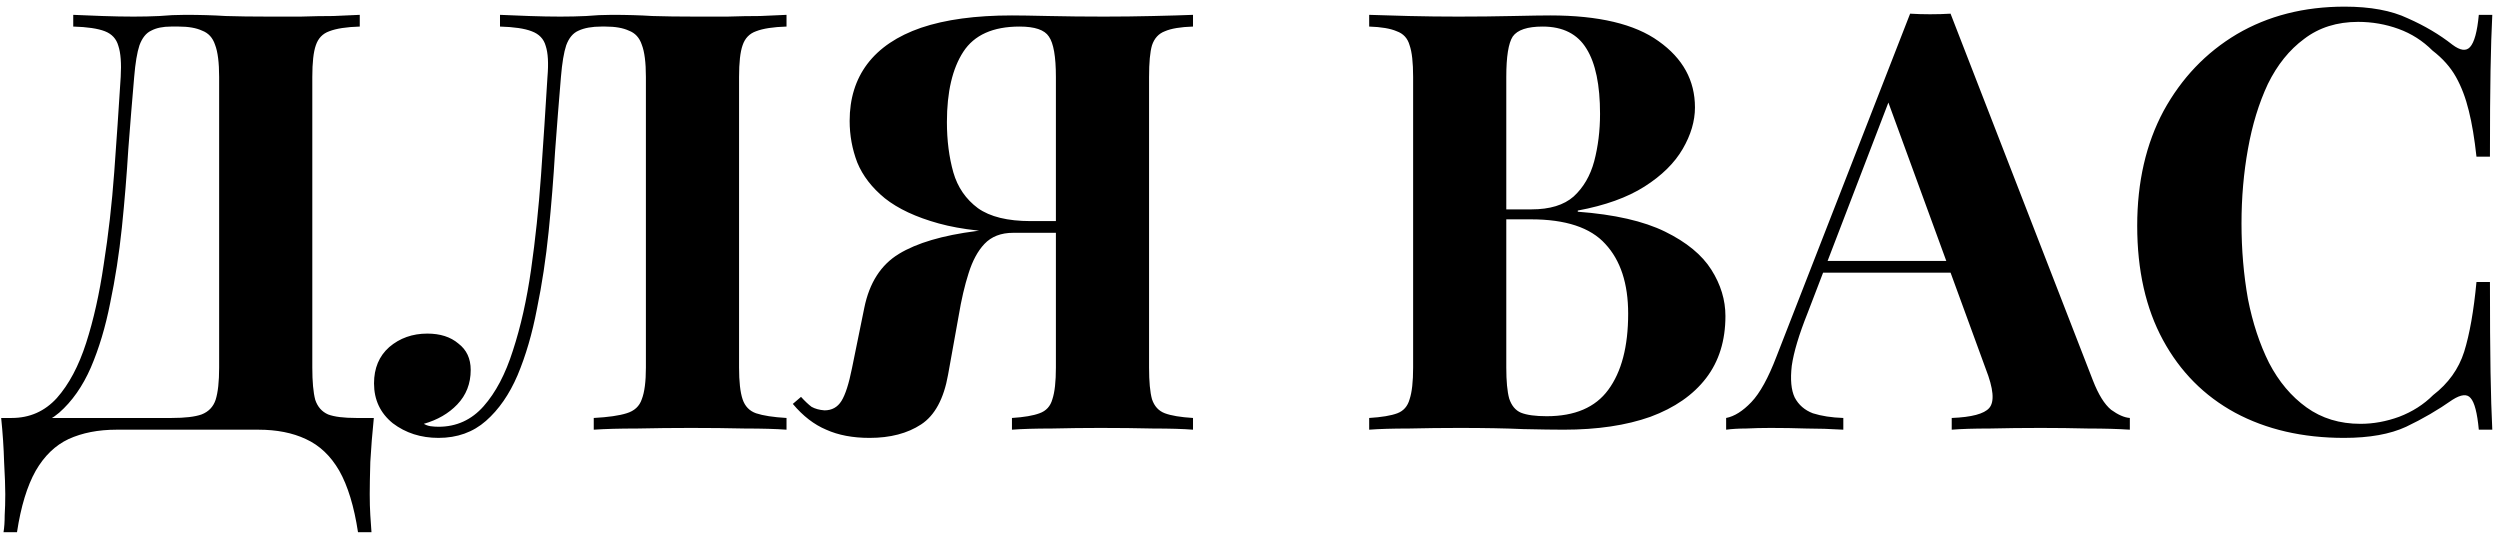 <?xml version="1.0" encoding="UTF-8"?> <svg xmlns="http://www.w3.org/2000/svg" width="128" height="28" viewBox="0 0 128 28" fill="none"><path d="M18.42 0.76V1.36C17.74 1.38 17.22 1.46 16.86 1.6C16.52 1.72 16.29 1.96 16.17 2.32C16.05 2.66 15.99 3.2 15.99 3.94V18.82C15.99 19.54 16.04 20.09 16.14 20.47C16.26 20.83 16.48 21.08 16.8 21.22C17.12 21.34 17.6 21.4 18.24 21.4H19.14C19.06 22.18 19 22.93 18.96 23.65C18.94 24.37 18.93 24.92 18.93 25.3C18.93 25.7 18.94 26.06 18.96 26.38C18.98 26.72 19 27.01 19.02 27.25H18.33C18.13 25.93 17.81 24.88 17.37 24.1C16.93 23.34 16.36 22.8 15.66 22.48C14.98 22.16 14.17 22 13.23 22H5.97C5.03 22 4.21 22.16 3.51 22.48C2.83 22.8 2.27 23.34 1.83 24.1C1.39 24.88 1.07 25.93 0.87 27.25H0.18C0.22 27.01 0.24 26.72 0.24 26.38C0.26 26.06 0.27 25.7 0.27 25.3C0.27 24.92 0.25 24.37 0.21 23.65C0.19 22.93 0.14 22.18 0.06 21.4H8.79C9.47 21.4 9.98 21.34 10.32 21.22C10.68 21.08 10.92 20.83 11.04 20.47C11.16 20.09 11.22 19.54 11.22 18.82V3.94C11.22 3.2 11.15 2.65 11.01 2.29C10.89 1.93 10.67 1.69 10.35 1.57C10.05 1.43 9.65 1.36 9.15 1.36H8.76C8.34 1.36 8 1.43 7.74 1.57C7.48 1.69 7.28 1.94 7.14 2.32C7.02 2.68 6.93 3.22 6.87 3.94C6.77 5.08 6.67 6.31 6.57 7.63C6.49 8.95 6.38 10.29 6.24 11.65C6.1 12.99 5.9 14.28 5.64 15.52C5.4 16.74 5.07 17.84 4.65 18.82C4.23 19.78 3.69 20.55 3.03 21.13C2.37 21.69 1.56 21.97 0.6 21.97V21.4C1.52 21.4 2.29 21.06 2.91 20.38C3.53 19.68 4.03 18.74 4.41 17.56C4.79 16.38 5.09 15.04 5.31 13.54C5.55 12.02 5.73 10.44 5.85 8.8C5.97 7.16 6.08 5.54 6.18 3.94C6.22 3.24 6.18 2.71 6.06 2.35C5.96 1.99 5.73 1.74 5.37 1.6C5.01 1.46 4.47 1.38 3.75 1.36V0.76C4.17 0.78 4.67 0.8 5.25 0.82C5.83 0.84 6.36 0.85 6.84 0.85C7.3 0.85 7.74 0.84 8.16 0.82C8.6 0.78 9.04 0.76 9.48 0.76C10.24 0.76 10.93 0.78 11.55 0.82C12.17 0.84 12.91 0.85 13.77 0.85C14.27 0.85 14.81 0.85 15.39 0.85C15.99 0.83 16.55 0.82 17.07 0.82C17.61 0.8 18.06 0.78 18.42 0.76ZM40.27 0.76V1.36C39.59 1.38 39.07 1.46 38.71 1.6C38.37 1.72 38.14 1.96 38.02 2.32C37.9 2.66 37.84 3.2 37.84 3.94V18.82C37.84 19.54 37.9 20.08 38.02 20.44C38.14 20.8 38.37 21.04 38.71 21.16C39.07 21.28 39.59 21.36 40.27 21.4V22C39.73 21.96 39.02 21.94 38.14 21.94C37.28 21.92 36.36 21.91 35.38 21.91C34.44 21.91 33.52 21.92 32.62 21.94C31.72 21.94 30.98 21.96 30.4 22V21.4C31.14 21.36 31.7 21.28 32.08 21.16C32.48 21.04 32.74 20.8 32.86 20.44C33 20.08 33.07 19.54 33.07 18.82V3.94C33.07 3.2 33 2.65 32.86 2.29C32.74 1.93 32.52 1.69 32.2 1.57C31.9 1.43 31.5 1.36 31 1.36H30.79C30.31 1.36 29.92 1.43 29.62 1.57C29.34 1.69 29.13 1.94 28.99 2.32C28.87 2.68 28.78 3.22 28.72 3.94C28.62 5.12 28.52 6.39 28.42 7.75C28.34 9.11 28.23 10.48 28.09 11.86C27.95 13.24 27.75 14.56 27.49 15.82C27.25 17.08 26.92 18.21 26.5 19.21C26.08 20.19 25.54 20.97 24.88 21.55C24.22 22.13 23.41 22.42 22.45 22.42C21.55 22.42 20.77 22.17 20.11 21.67C19.47 21.15 19.15 20.47 19.15 19.63C19.15 18.85 19.41 18.23 19.93 17.77C20.47 17.31 21.12 17.08 21.88 17.08C22.54 17.08 23.07 17.25 23.47 17.59C23.89 17.91 24.1 18.36 24.1 18.94C24.1 19.64 23.87 20.23 23.41 20.71C22.97 21.17 22.4 21.5 21.7 21.7C21.8 21.76 21.91 21.8 22.03 21.82C22.17 21.84 22.31 21.85 22.45 21.85C23.37 21.85 24.14 21.5 24.76 20.8C25.38 20.1 25.88 19.15 26.26 17.95C26.66 16.73 26.97 15.35 27.19 13.81C27.41 12.27 27.58 10.66 27.7 8.98C27.82 7.28 27.93 5.6 28.03 3.94C28.09 3.24 28.06 2.71 27.94 2.35C27.84 1.99 27.6 1.74 27.22 1.6C26.86 1.46 26.32 1.38 25.6 1.36V0.76C26.02 0.78 26.52 0.8 27.1 0.82C27.68 0.84 28.21 0.85 28.69 0.85C29.15 0.85 29.59 0.84 30.01 0.82C30.45 0.78 30.89 0.76 31.33 0.76C32.09 0.76 32.78 0.78 33.4 0.82C34.02 0.84 34.76 0.85 35.62 0.85C36.12 0.85 36.66 0.85 37.24 0.85C37.84 0.83 38.4 0.82 38.92 0.82C39.46 0.8 39.91 0.78 40.27 0.76ZM61.082 0.76V1.36C60.442 1.38 59.962 1.46 59.642 1.6C59.322 1.72 59.102 1.96 58.982 2.32C58.882 2.66 58.832 3.2 58.832 3.94V18.82C58.832 19.54 58.882 20.08 58.982 20.44C59.102 20.8 59.322 21.04 59.642 21.16C59.962 21.28 60.442 21.36 61.082 21.4V22C60.582 21.96 59.902 21.94 59.042 21.94C58.202 21.92 57.302 21.91 56.342 21.91C55.522 21.91 54.692 21.92 53.852 21.94C53.012 21.94 52.332 21.96 51.812 22V21.4C52.432 21.36 52.902 21.28 53.222 21.16C53.562 21.04 53.782 20.8 53.882 20.44C54.002 20.08 54.062 19.54 54.062 18.82V3.94C54.062 2.9 53.942 2.21 53.702 1.87C53.482 1.53 52.982 1.36 52.202 1.36C50.842 1.36 49.882 1.79 49.322 2.65C48.762 3.51 48.482 4.71 48.482 6.25C48.482 7.19 48.592 8.05 48.812 8.83C49.032 9.59 49.452 10.2 50.072 10.66C50.692 11.1 51.592 11.32 52.772 11.32H55.352C55.352 11.32 55.352 11.42 55.352 11.62C55.352 11.82 55.352 11.92 55.352 11.92H52.472C50.692 11.92 49.222 11.76 48.062 11.44C46.902 11.12 45.982 10.69 45.302 10.15C44.642 9.61 44.172 9 43.892 8.32C43.632 7.64 43.502 6.93 43.502 6.19C43.502 5.05 43.802 4.08 44.402 3.28C45.022 2.46 45.942 1.84 47.162 1.42C48.402 1 49.952 0.79 51.812 0.79C52.192 0.79 52.822 0.8 53.702 0.82C54.602 0.84 55.542 0.85 56.522 0.85C57.362 0.85 58.202 0.84 59.042 0.82C59.902 0.8 60.582 0.78 61.082 0.76ZM55.172 11.41L55.112 11.92H51.872C51.252 11.92 50.762 12.11 50.402 12.49C50.062 12.85 49.792 13.35 49.592 13.99C49.392 14.61 49.222 15.34 49.082 16.18L48.542 19.18C48.322 20.42 47.862 21.27 47.162 21.73C46.462 22.19 45.582 22.42 44.522 22.42C43.662 22.42 42.922 22.28 42.302 22C41.682 21.74 41.112 21.3 40.592 20.68L41.012 20.32C41.212 20.54 41.392 20.71 41.552 20.83C41.732 20.93 41.952 20.99 42.212 21.01C42.592 21.01 42.882 20.85 43.082 20.53C43.282 20.21 43.462 19.65 43.622 18.85L44.252 15.76C44.512 14.48 45.102 13.56 46.022 13C46.942 12.44 48.262 12.05 49.982 11.83C50.362 11.77 50.742 11.72 51.122 11.68C51.502 11.64 52.002 11.6 52.622 11.56C53.262 11.5 54.112 11.45 55.172 11.41ZM70.102 0.76C70.622 0.78 71.302 0.8 72.142 0.82C72.982 0.84 73.822 0.85 74.662 0.85C75.622 0.85 76.552 0.84 77.452 0.82C78.352 0.8 78.992 0.79 79.372 0.79C81.852 0.79 83.702 1.23 84.922 2.11C86.162 2.99 86.782 4.12 86.782 5.5C86.782 6.2 86.572 6.91 86.152 7.63C85.732 8.35 85.082 8.99 84.202 9.55C83.322 10.11 82.182 10.52 80.782 10.78V10.84C82.662 10.98 84.152 11.32 85.252 11.86C86.352 12.4 87.142 13.05 87.622 13.81C88.102 14.57 88.342 15.36 88.342 16.18C88.342 17.44 88.012 18.5 87.352 19.36C86.692 20.22 85.742 20.88 84.502 21.34C83.262 21.78 81.782 22 80.062 22C79.582 22 78.892 21.99 77.992 21.97C77.092 21.93 76.002 21.91 74.722 21.91C73.842 21.91 72.982 21.92 72.142 21.94C71.302 21.94 70.622 21.96 70.102 22V21.4C70.742 21.36 71.222 21.28 71.542 21.16C71.862 21.04 72.072 20.8 72.172 20.44C72.292 20.08 72.352 19.54 72.352 18.82V3.94C72.352 3.2 72.292 2.66 72.172 2.32C72.072 1.96 71.852 1.72 71.512 1.6C71.192 1.46 70.722 1.38 70.102 1.36V0.76ZM78.982 1.36C78.202 1.36 77.692 1.53 77.452 1.87C77.232 2.21 77.122 2.9 77.122 3.94V18.82C77.122 19.52 77.172 20.05 77.272 20.41C77.392 20.77 77.592 21.01 77.872 21.13C78.172 21.25 78.612 21.31 79.192 21.31C80.632 21.31 81.682 20.86 82.342 19.96C83.022 19.04 83.362 17.74 83.362 16.06C83.362 14.52 82.972 13.33 82.192 12.49C81.432 11.65 80.162 11.23 78.382 11.23H75.832C75.832 11.23 75.832 11.15 75.832 10.99C75.832 10.81 75.832 10.72 75.832 10.72H78.412C79.352 10.72 80.072 10.5 80.572 10.06C81.072 9.6 81.422 9 81.622 8.26C81.822 7.5 81.922 6.69 81.922 5.83C81.922 4.35 81.692 3.24 81.232 2.5C80.772 1.74 80.022 1.36 78.982 1.36ZM99.868 0.7L107.158 19.48C107.438 20.2 107.748 20.7 108.088 20.98C108.448 21.24 108.768 21.38 109.048 21.4V22C108.448 21.96 107.738 21.94 106.918 21.94C106.118 21.92 105.308 21.91 104.488 21.91C103.568 21.91 102.698 21.92 101.878 21.94C101.058 21.94 100.408 21.96 99.928 22V21.4C100.948 21.36 101.588 21.19 101.848 20.89C102.128 20.57 102.068 19.9 101.668 18.88L96.568 4.93L97.108 4.15L92.548 16.03C92.108 17.13 91.838 18.03 91.738 18.73C91.658 19.43 91.708 19.97 91.888 20.35C92.088 20.73 92.398 21 92.818 21.16C93.258 21.3 93.778 21.38 94.378 21.4V22C93.718 21.96 93.088 21.94 92.488 21.94C91.888 21.92 91.278 21.91 90.658 21.91C90.218 21.91 89.798 21.92 89.398 21.94C89.018 21.94 88.678 21.96 88.378 22V21.4C88.798 21.32 89.228 21.05 89.668 20.59C90.108 20.13 90.538 19.35 90.958 18.25L97.798 0.7C98.118 0.72 98.458 0.73 98.818 0.73C99.198 0.73 99.548 0.72 99.868 0.7ZM101.968 13.36V13.96H93.028L93.328 13.36H101.968ZM120.045 0.34C121.365 0.34 122.445 0.54 123.285 0.94C124.145 1.32 124.905 1.77 125.565 2.29C125.965 2.59 126.265 2.63 126.465 2.41C126.685 2.17 126.835 1.62 126.915 0.76H127.605C127.565 1.54 127.535 2.49 127.515 3.61C127.495 4.71 127.485 6.18 127.485 8.02H126.795C126.695 7.1 126.565 6.32 126.405 5.68C126.245 5.02 126.025 4.44 125.745 3.94C125.465 3.44 125.065 2.99 124.545 2.59C124.045 2.09 123.465 1.72 122.805 1.48C122.145 1.24 121.455 1.12 120.735 1.12C119.655 1.12 118.735 1.41 117.975 1.99C117.215 2.55 116.595 3.32 116.115 4.3C115.655 5.28 115.315 6.39 115.095 7.63C114.875 8.85 114.765 10.12 114.765 11.44C114.765 12.78 114.875 14.07 115.095 15.31C115.335 16.53 115.695 17.62 116.175 18.58C116.675 19.54 117.315 20.3 118.095 20.86C118.875 21.42 119.795 21.7 120.855 21.7C121.515 21.7 122.175 21.58 122.835 21.34C123.515 21.08 124.095 20.71 124.575 20.23C125.355 19.63 125.885 18.89 126.165 18.01C126.445 17.11 126.655 15.92 126.795 14.44H127.485C127.485 16.34 127.495 17.88 127.515 19.06C127.535 20.22 127.565 21.2 127.605 22H126.915C126.835 21.14 126.695 20.6 126.495 20.38C126.315 20.16 126.005 20.19 125.565 20.47C124.825 20.99 124.035 21.45 123.195 21.85C122.375 22.23 121.315 22.42 120.015 22.42C117.895 22.42 116.035 21.99 114.435 21.13C112.855 20.27 111.625 19.03 110.745 17.41C109.865 15.79 109.425 13.84 109.425 11.56C109.425 9.32 109.875 7.36 110.775 5.68C111.695 4 112.945 2.69 114.525 1.75C116.125 0.81 117.965 0.34 120.045 0.34Z" fill="black"></path></svg> 